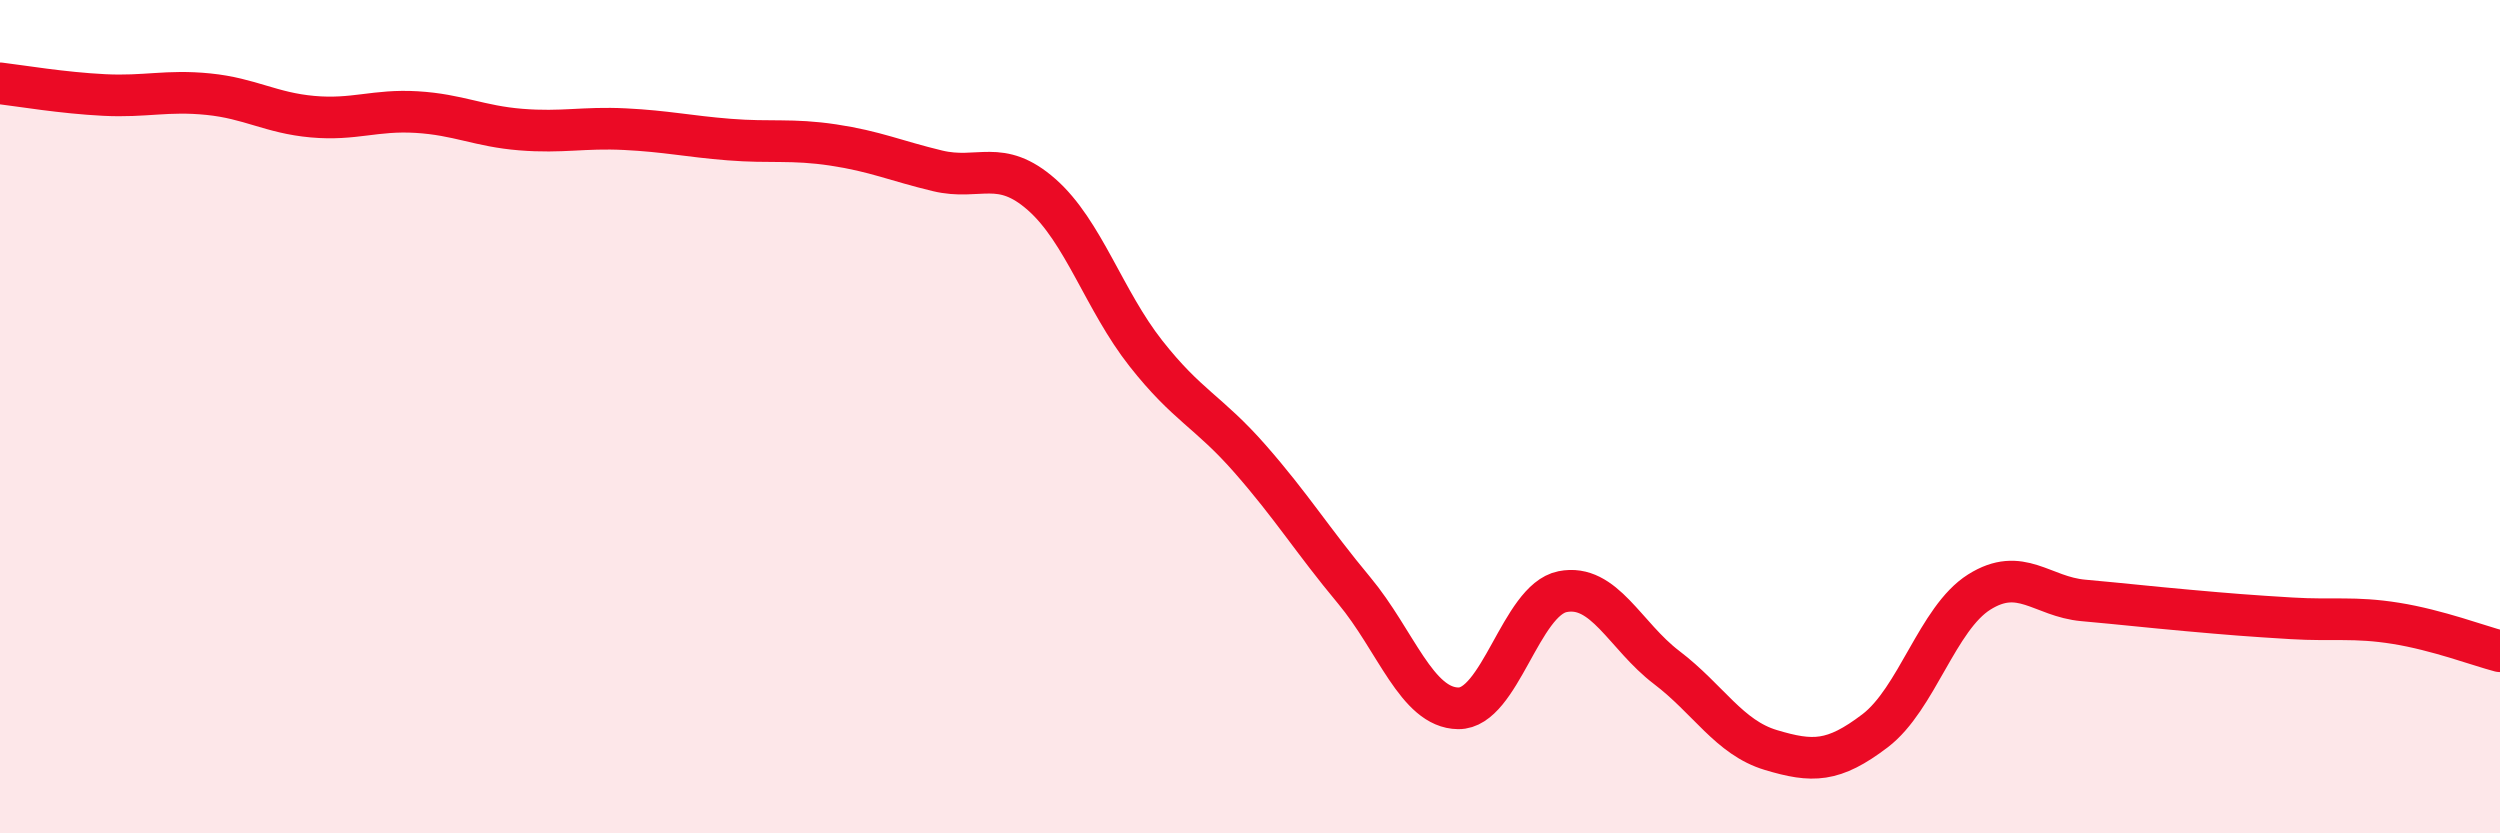 
    <svg width="60" height="20" viewBox="0 0 60 20" xmlns="http://www.w3.org/2000/svg">
      <path
        d="M 0,2 C 0.5,2.06 1.5,2.23 2.5,2.28 C 3.5,2.33 4,2.16 5,2.26 C 6,2.36 6.5,2.71 7.5,2.8 C 8.5,2.89 9,2.63 10,2.69 C 11,2.75 11.5,3.03 12.5,3.11 C 13.5,3.19 14,3.05 15,3.1 C 16,3.15 16.5,3.27 17.5,3.35 C 18.5,3.43 19,3.33 20,3.48 C 21,3.63 21.5,3.86 22.5,4.1 C 23.5,4.34 24,3.79 25,4.67 C 26,5.55 26.5,7.21 27.5,8.48 C 28.5,9.75 29,9.87 30,11.01 C 31,12.15 31.5,12.97 32.5,14.17 C 33.5,15.37 34,16.99 35,17 C 36,17.01 36.5,14.4 37.5,14.2 C 38.5,14 39,15.26 40,16.02 C 41,16.78 41.5,17.7 42.5,18 C 43.5,18.3 44,18.3 45,17.54 C 46,16.78 46.5,14.84 47.5,14.21 C 48.5,13.58 49,14.32 50,14.41 C 51,14.5 51.5,14.56 52.5,14.65 C 53.5,14.74 54,14.78 55,14.84 C 56,14.9 56.5,14.8 57.5,14.96 C 58.5,15.12 59.5,15.5 60,15.63L60 20L0 20Z"
        fill="#EB0A25"
        opacity="0.1"
        stroke-linecap="round"
        stroke-linejoin="round"
      />
      <path
        d="M 0,2 C 0.5,2.06 1.5,2.23 2.5,2.28 C 3.5,2.33 4,2.16 5,2.26 C 6,2.36 6.5,2.71 7.5,2.8 C 8.5,2.89 9,2.63 10,2.69 C 11,2.75 11.5,3.03 12.5,3.11 C 13.5,3.19 14,3.05 15,3.1 C 16,3.15 16.5,3.27 17.5,3.35 C 18.5,3.43 19,3.33 20,3.48 C 21,3.63 21.5,3.86 22.5,4.1 C 23.5,4.34 24,3.79 25,4.67 C 26,5.55 26.5,7.21 27.5,8.48 C 28.5,9.75 29,9.87 30,11.01 C 31,12.15 31.5,12.97 32.5,14.17 C 33.5,15.37 34,16.99 35,17 C 36,17.01 36.5,14.4 37.5,14.2 C 38.5,14 39,15.26 40,16.02 C 41,16.78 41.5,17.7 42.5,18 C 43.5,18.3 44,18.3 45,17.54 C 46,16.78 46.5,14.84 47.5,14.21 C 48.5,13.58 49,14.32 50,14.41 C 51,14.5 51.5,14.56 52.5,14.65 C 53.5,14.74 54,14.78 55,14.84 C 56,14.9 56.5,14.8 57.5,14.96 C 58.5,15.12 59.5,15.5 60,15.63"
        stroke="#EB0A25"
        stroke-width="1"
        fill="none"
        stroke-linecap="round"
        stroke-linejoin="round"
      />
    </svg>
  